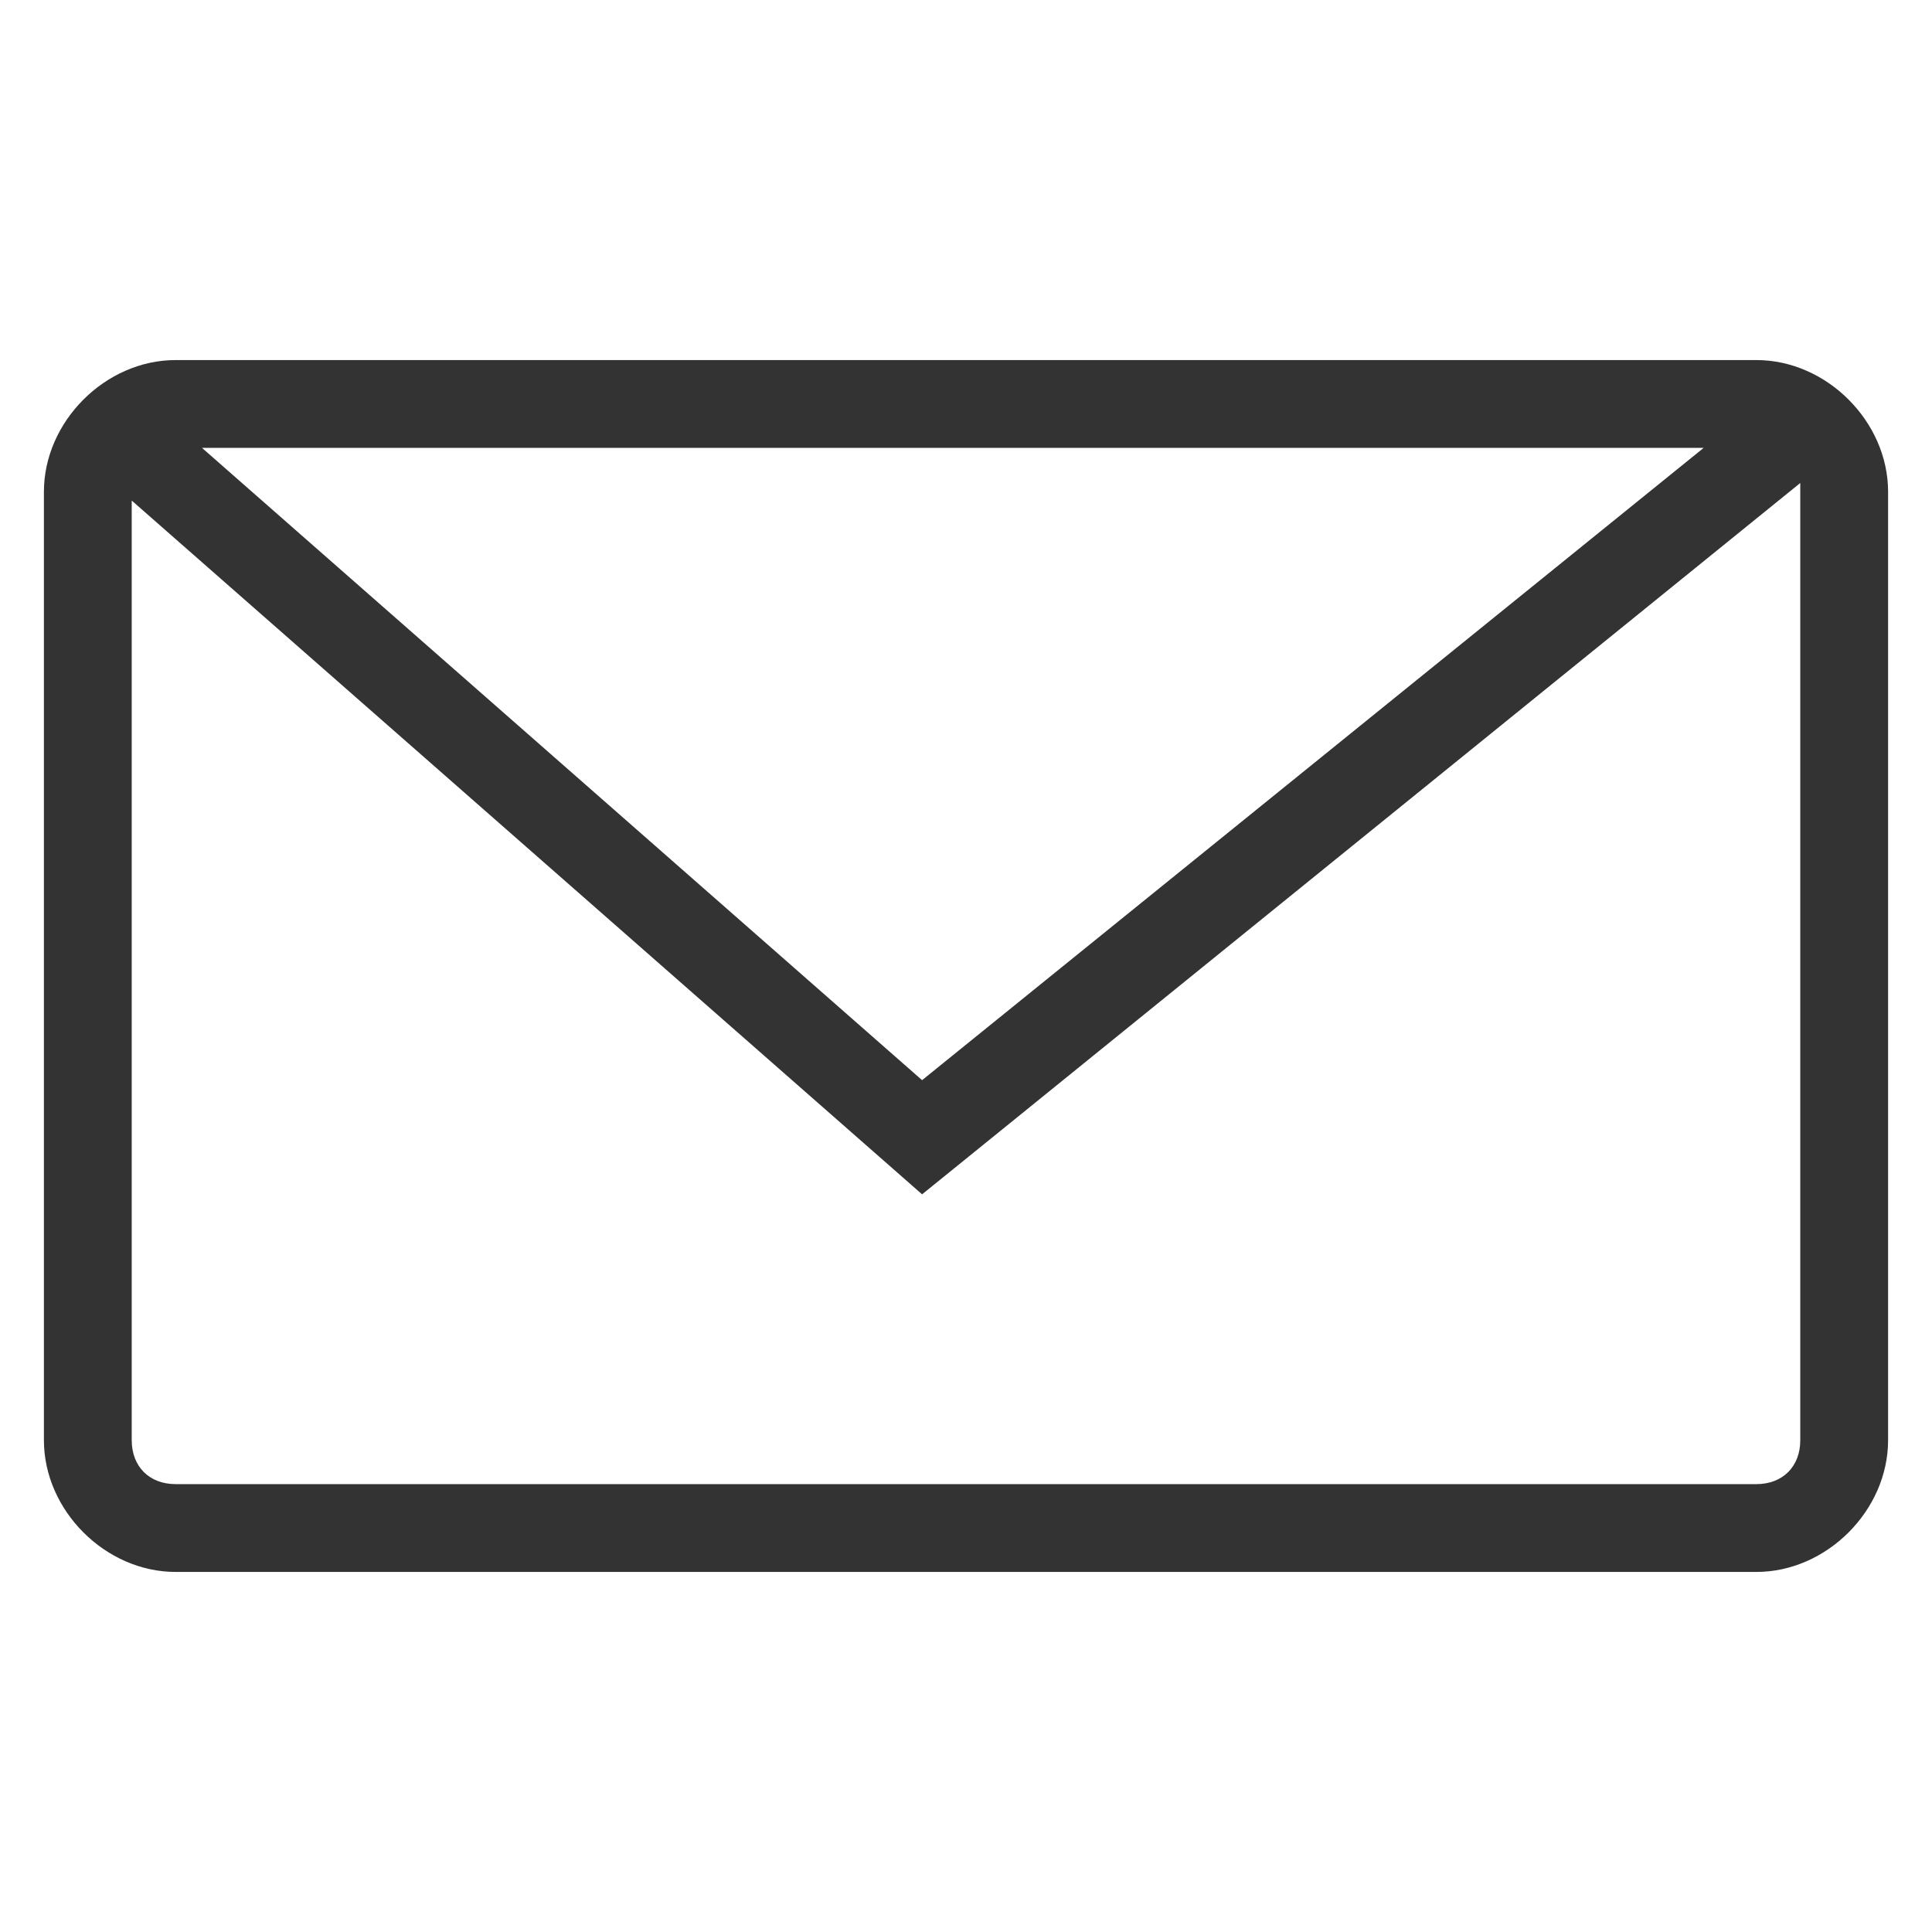 <?xml version="1.0" encoding="utf-8"?>
<!-- Generator: Adobe Illustrator 21.1.0, SVG Export Plug-In . SVG Version: 6.00 Build 0)  -->
<svg version="1.1" id="Layer_1" xmlns:sketch="http://www.bohemiancoding.com/sketch/ns"
	 xmlns="http://www.w3.org/2000/svg" xmlns:xlink="http://www.w3.org/1999/xlink" x="0px" y="0px" width="22px" height="22px"
	 viewBox="0 0 22 22" style="enable-background:new 0 0 22 22;" xml:space="preserve">
<title></title>
<desc></desc>
<path style="fill:none;" d="M20,17.4H2c-0.5,0-1-0.4-1-1V5.6c0-0.5,0.5-1,1-1h18c0.5,0,1,0.5,1,1v10.8C21,16.9,20.5,17.4,20,17.4z"
	/>
<path style="fill:#333333;" d="M20,4.1H2c-0.8,0-1.5,0.7-1.5,1.5v10.8c0,0.8,0.7,1.5,1.5,1.5h18c0.8,0,1.5-0.7,1.5-1.5V5.6
	C21.5,4.8,20.8,4.1,20,4.1z M19.4,5.1l-8.9,7.2L2.3,5.1H19.4z M20.5,16.4c0,0.3-0.2,0.5-0.5,0.5H2c-0.3,0-0.5-0.2-0.5-0.5V5.7l9,7.9
	l10-8.1v0.1V16.4z"/>
</svg>
